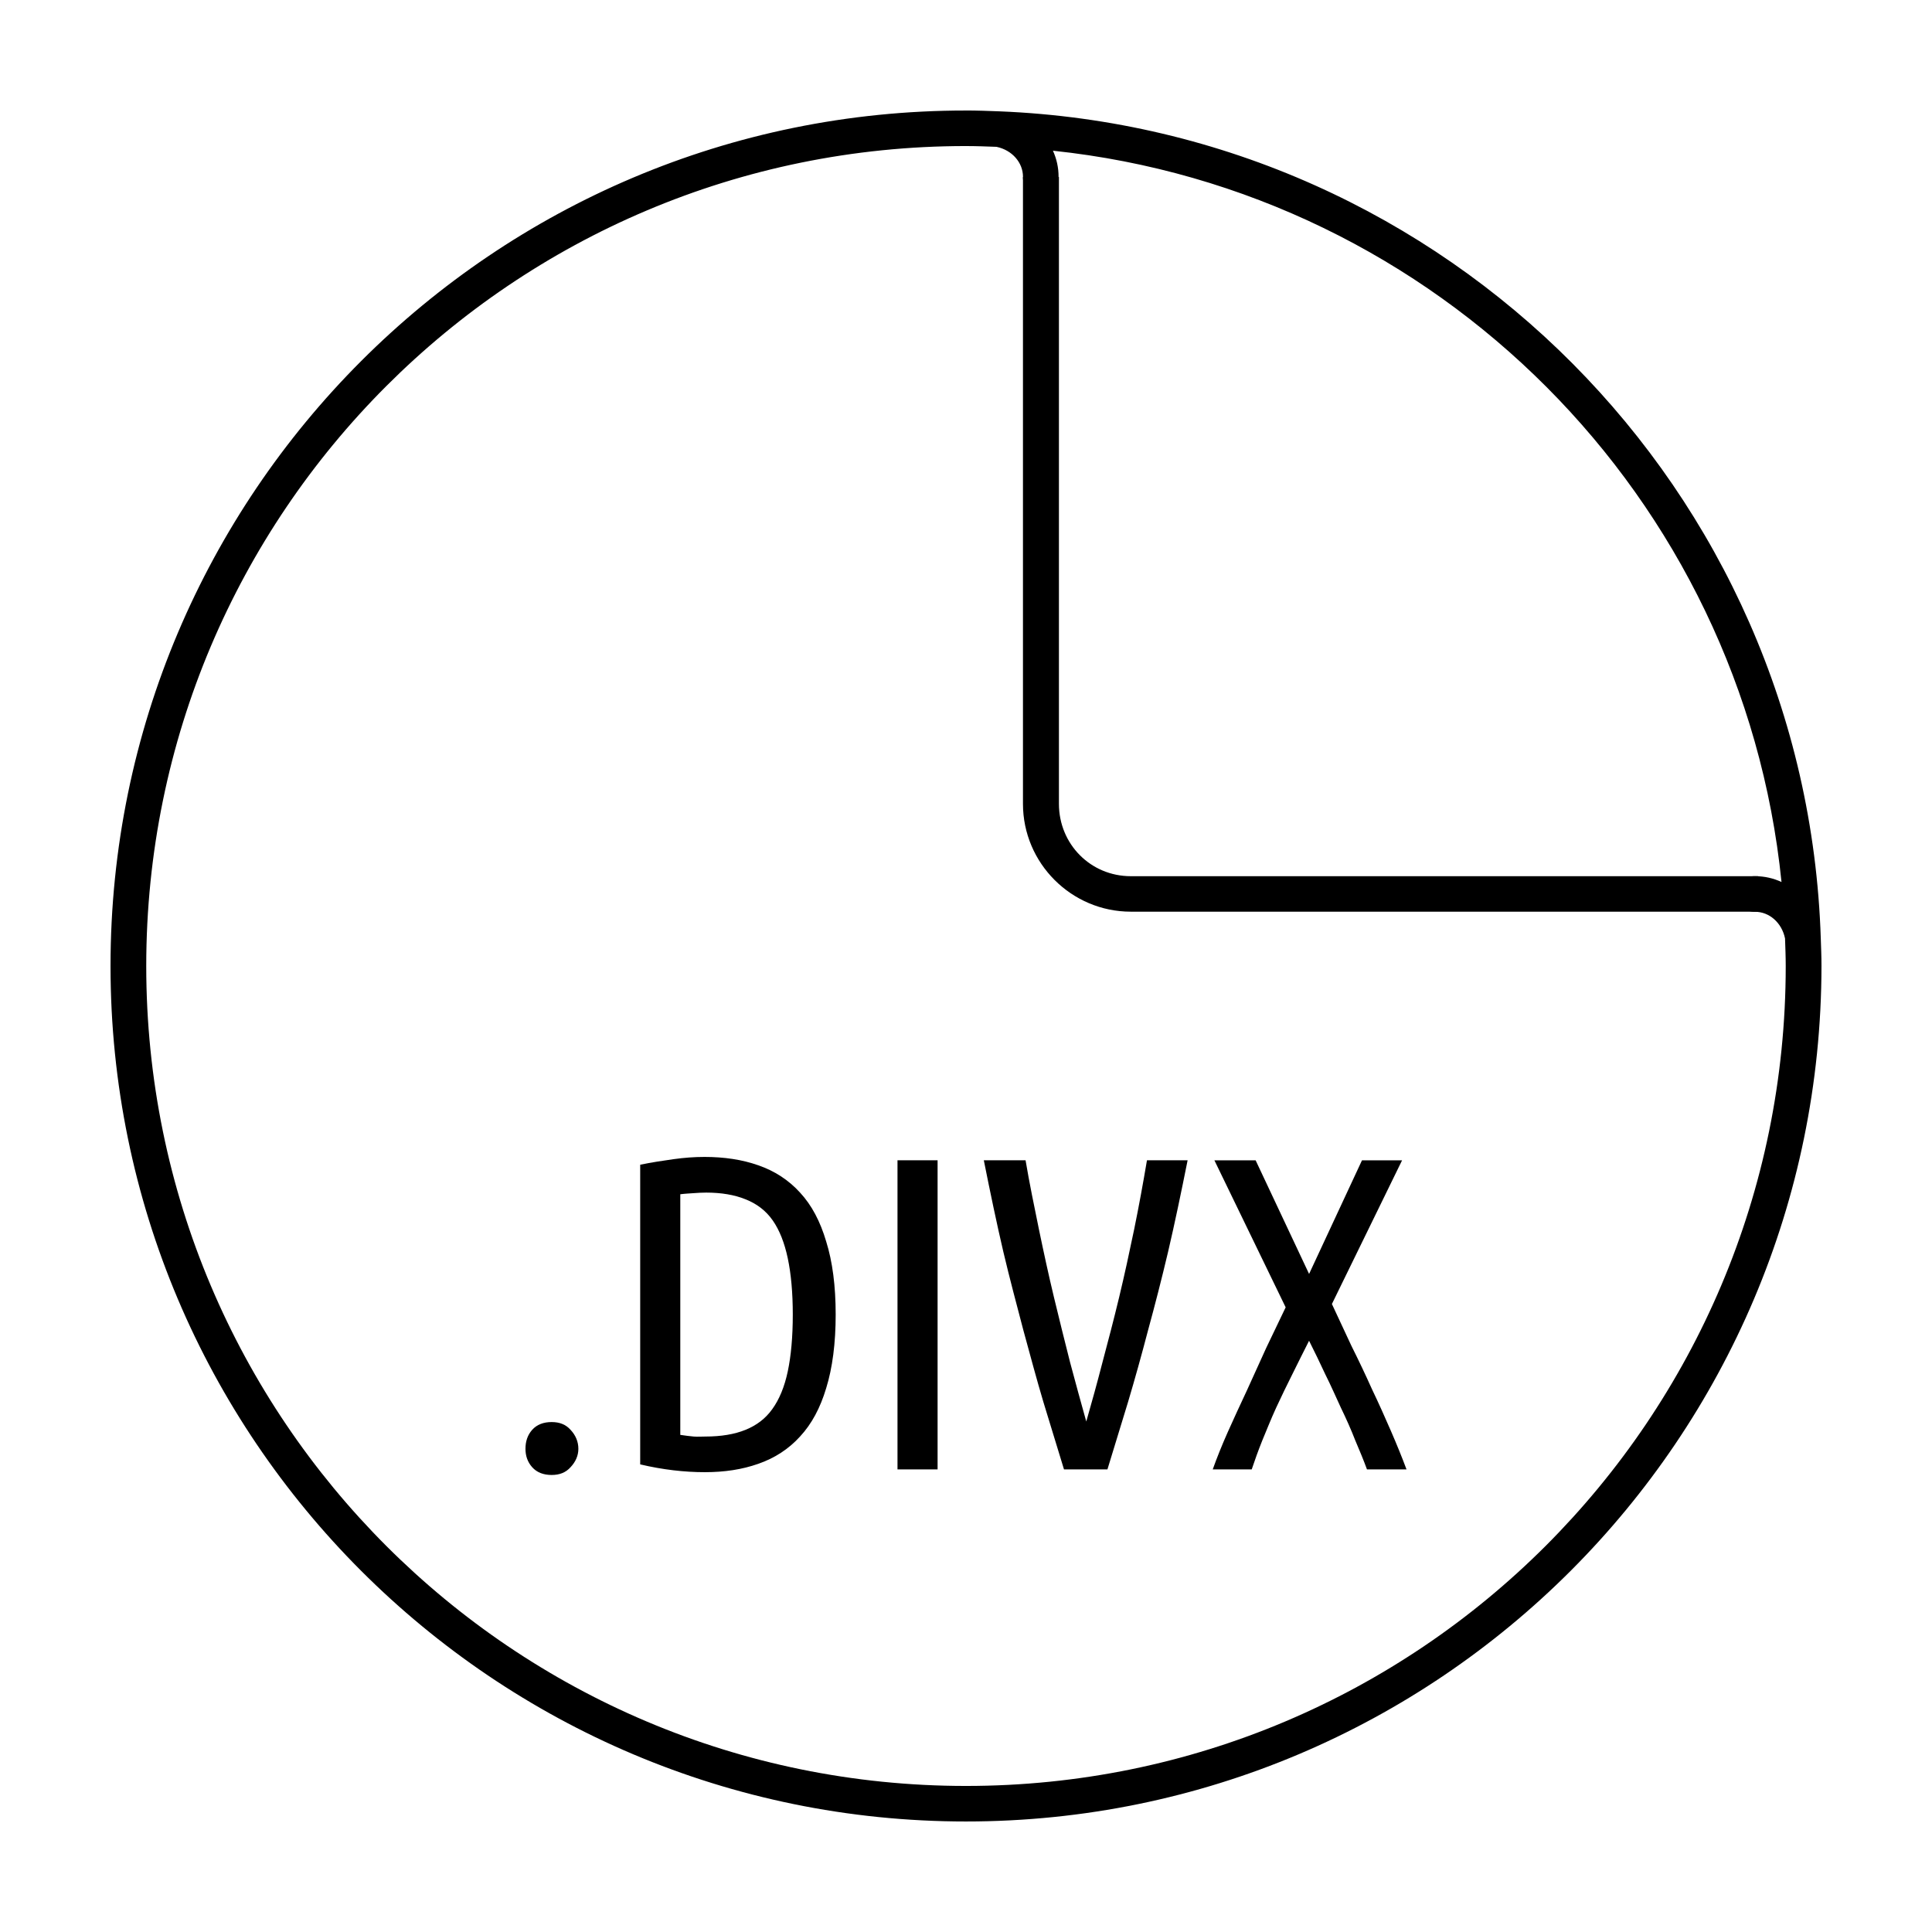 <?xml version="1.0" encoding="UTF-8"?>
<!-- Uploaded to: ICON Repo, www.svgrepo.com, Generator: ICON Repo Mixer Tools -->
<svg width="800px" height="800px" version="1.1" viewBox="144 144 512 512" xmlns="http://www.w3.org/2000/svg">
 <defs>
  <clipPath id="b">
   <path d="m415 190h196v196h-196z"/>
  </clipPath>
  <clipPath id="a">
   <path d="m610 380.91c0 50.406-20.031 98.75-55.688 134.39-35.656 35.645-84.016 55.668-134.44 55.668s-98.785-20.023-134.44-55.668c-35.656-35.641-55.688-83.984-55.688-134.39s20.031-98.75 55.688-134.39c35.656-35.645 84.016-55.668 134.44-55.668s98.785 20.023 134.44 55.668c35.656 35.641 55.688 83.984 55.688 134.39z"/>
  </clipPath>
 </defs>
 <path d="m330.63 450.6c-2.598 0-5.285 0.195-8.117 0.59-2.832 0.395-5.863 0.848-8.855 1.477v79.41c5.981 1.418 11.77 2.066 17.121 2.066 5.273 0 9.918-0.719 14.168-2.215 4.328-1.496 8.078-3.926 11.07-7.234 3.07-3.305 5.363-7.566 6.938-12.84 1.652-5.352 2.508-11.848 2.508-19.484 0-7.637-0.855-14.062-2.508-19.336-1.574-5.352-3.867-9.684-6.938-12.988-2.992-3.305-6.738-5.738-11.07-7.234-4.25-1.496-8.965-2.215-14.316-2.215zm51.215 0.887v81.922h10.625v-81.922zm22.875 0c1.73 8.66 3.434 16.809 5.164 24.207 1.73 7.32 3.582 14.199 5.312 20.812 1.809 6.613 3.504 12.98 5.312 19.039 1.809 5.984 3.648 11.957 5.461 17.859h11.512c1.809-5.906 3.648-11.879 5.461-17.859 1.809-6.062 3.582-12.43 5.312-19.039 1.809-6.613 3.582-13.492 5.312-20.812 1.73-7.398 3.434-15.547 5.164-24.207h-10.773c-1.023 6.062-2.137 12.164-3.394 18.305-1.258 6.062-2.566 12.105-3.984 18.008-1.418 5.902-2.934 11.68-4.426 17.27-1.418 5.512-2.863 10.688-4.281 15.645-1.418-4.961-2.785-10.137-4.281-15.645-1.418-5.59-2.863-11.367-4.281-17.27-1.418-5.902-2.727-11.945-3.984-18.008-1.258-6.141-2.519-12.242-3.543-18.305h-11.07zm61.102 0 18.891 38.969c-1.652 3.465-3.356 6.996-5.164 10.777l-5.164 11.367c-1.73 3.699-3.445 7.379-5.019 10.922-1.574 3.543-2.883 6.82-3.984 9.891h10.332c0.789-2.363 1.703-4.922 2.805-7.676 1.18-2.836 2.352-5.797 3.691-8.711 1.34-2.914 2.785-5.863 4.281-8.855 1.496-3.07 3.012-6.023 4.426-8.855 1.418 2.832 2.863 5.785 4.281 8.855 1.496 2.992 2.793 5.945 4.133 8.855 1.418 2.914 2.734 5.875 3.836 8.711 1.18 2.754 2.234 5.312 3.098 7.676h10.48c-1.18-3.148-2.559-6.562-4.133-10.184-1.574-3.621-3.207-7.293-5.019-11.07-1.73-3.856-3.57-7.734-5.461-11.512-1.809-3.859-3.512-7.527-5.164-11.07l18.598-38.082h-10.625l-14.02 30.113-14.168-30.113h-10.922zm-134.75 8.562c4.094 0 7.566 0.59 10.48 1.77 2.992 1.18 5.422 3.012 7.231 5.609 1.809 2.598 3.117 5.945 3.984 10.035 0.867 4.094 1.328 9.082 1.328 14.91 0 5.902-0.461 10.961-1.328 15.055-0.867 4.094-2.242 7.438-4.133 10.039-1.809 2.519-4.172 4.281-7.086 5.461-2.914 1.18-6.453 1.77-10.625 1.77-1.023 0-1.996 0.082-3.098 0s-2.363-0.281-3.543-0.441v-63.766c1.18-0.156 2.441-0.215 3.543-0.293 1.102-0.082 2.144-0.145 3.246-0.145zm-40.883 60.812c-2.125 0-3.906 0.648-5.164 2.066-1.258 1.418-1.77 3.129-1.77 5.019 0 1.812 0.512 3.453 1.77 4.871 1.258 1.418 3.039 2.066 5.164 2.066s3.758-0.648 5.019-2.066c1.34-1.418 2.066-3.062 2.066-4.871 0-1.891-0.727-3.602-2.066-5.019-1.258-1.418-2.894-2.066-5.019-2.066z"/>
 <path d="m399.99 173.29c-125.16-0.074-226.7 101.57-226.7 226.71s101.54 226.71 226.7 226.71c125.16 0 226.62-101.57 226.72-226.71 0.004-2.574-0.105-4.844-0.184-7.297-3.801-118.83-99.082-214.44-217.73-219.2-2.953-0.117-5.922-0.219-8.809-0.223zm0 9.418c2.719 0 5.406 0.105 8.098 0.203 4.168 0.879 7.016 4.203 7.012 7.941-0.082 2.465 1.746 4.578 4.195 4.852 2.852 0.312 5.324-1.965 5.238-4.836 0.004-2.473-0.535-4.812-1.496-6.93 101.86 10.738 182.72 91.781 193.08 193.8-2.148-0.992-4.519-1.547-7.039-1.539-2.863-0.082-5.144 2.383-4.832 5.231 0.27 2.453 2.383 4.289 4.852 4.207 3.758-0.012 7.09 2.859 7.953 7.059 0.082 2.43 0.184 4.856 0.184 7.309 0 120.07-97.23 217.29-217.25 217.29s-217.23-97.211-217.23-217.29c0-120.07 97.211-217.3 217.23-217.3z"/>
 <g clip-path="url(#b)">
  <g clip-path="url(#a)">
   <path d="m443.69 153.6c-15.746 0-28.594 12.844-28.594 28.582v174.84c0 15.742 12.848 28.582 28.594 28.582h184.93c15.746 0 28.594-12.844 28.594-28.582v-174.84c0-15.742-12.848-28.582-28.594-28.582zm0 9.402h184.93c10.676 0 19.062 8.508 19.062 19.18v174.84c0 10.672-8.387 19.18-19.062 19.18h-184.93c-10.676 0-19.062-8.508-19.062-19.18v-174.84c0-10.672 8.387-19.18 19.062-19.18z"/>
  </g>
 </g>
</svg>